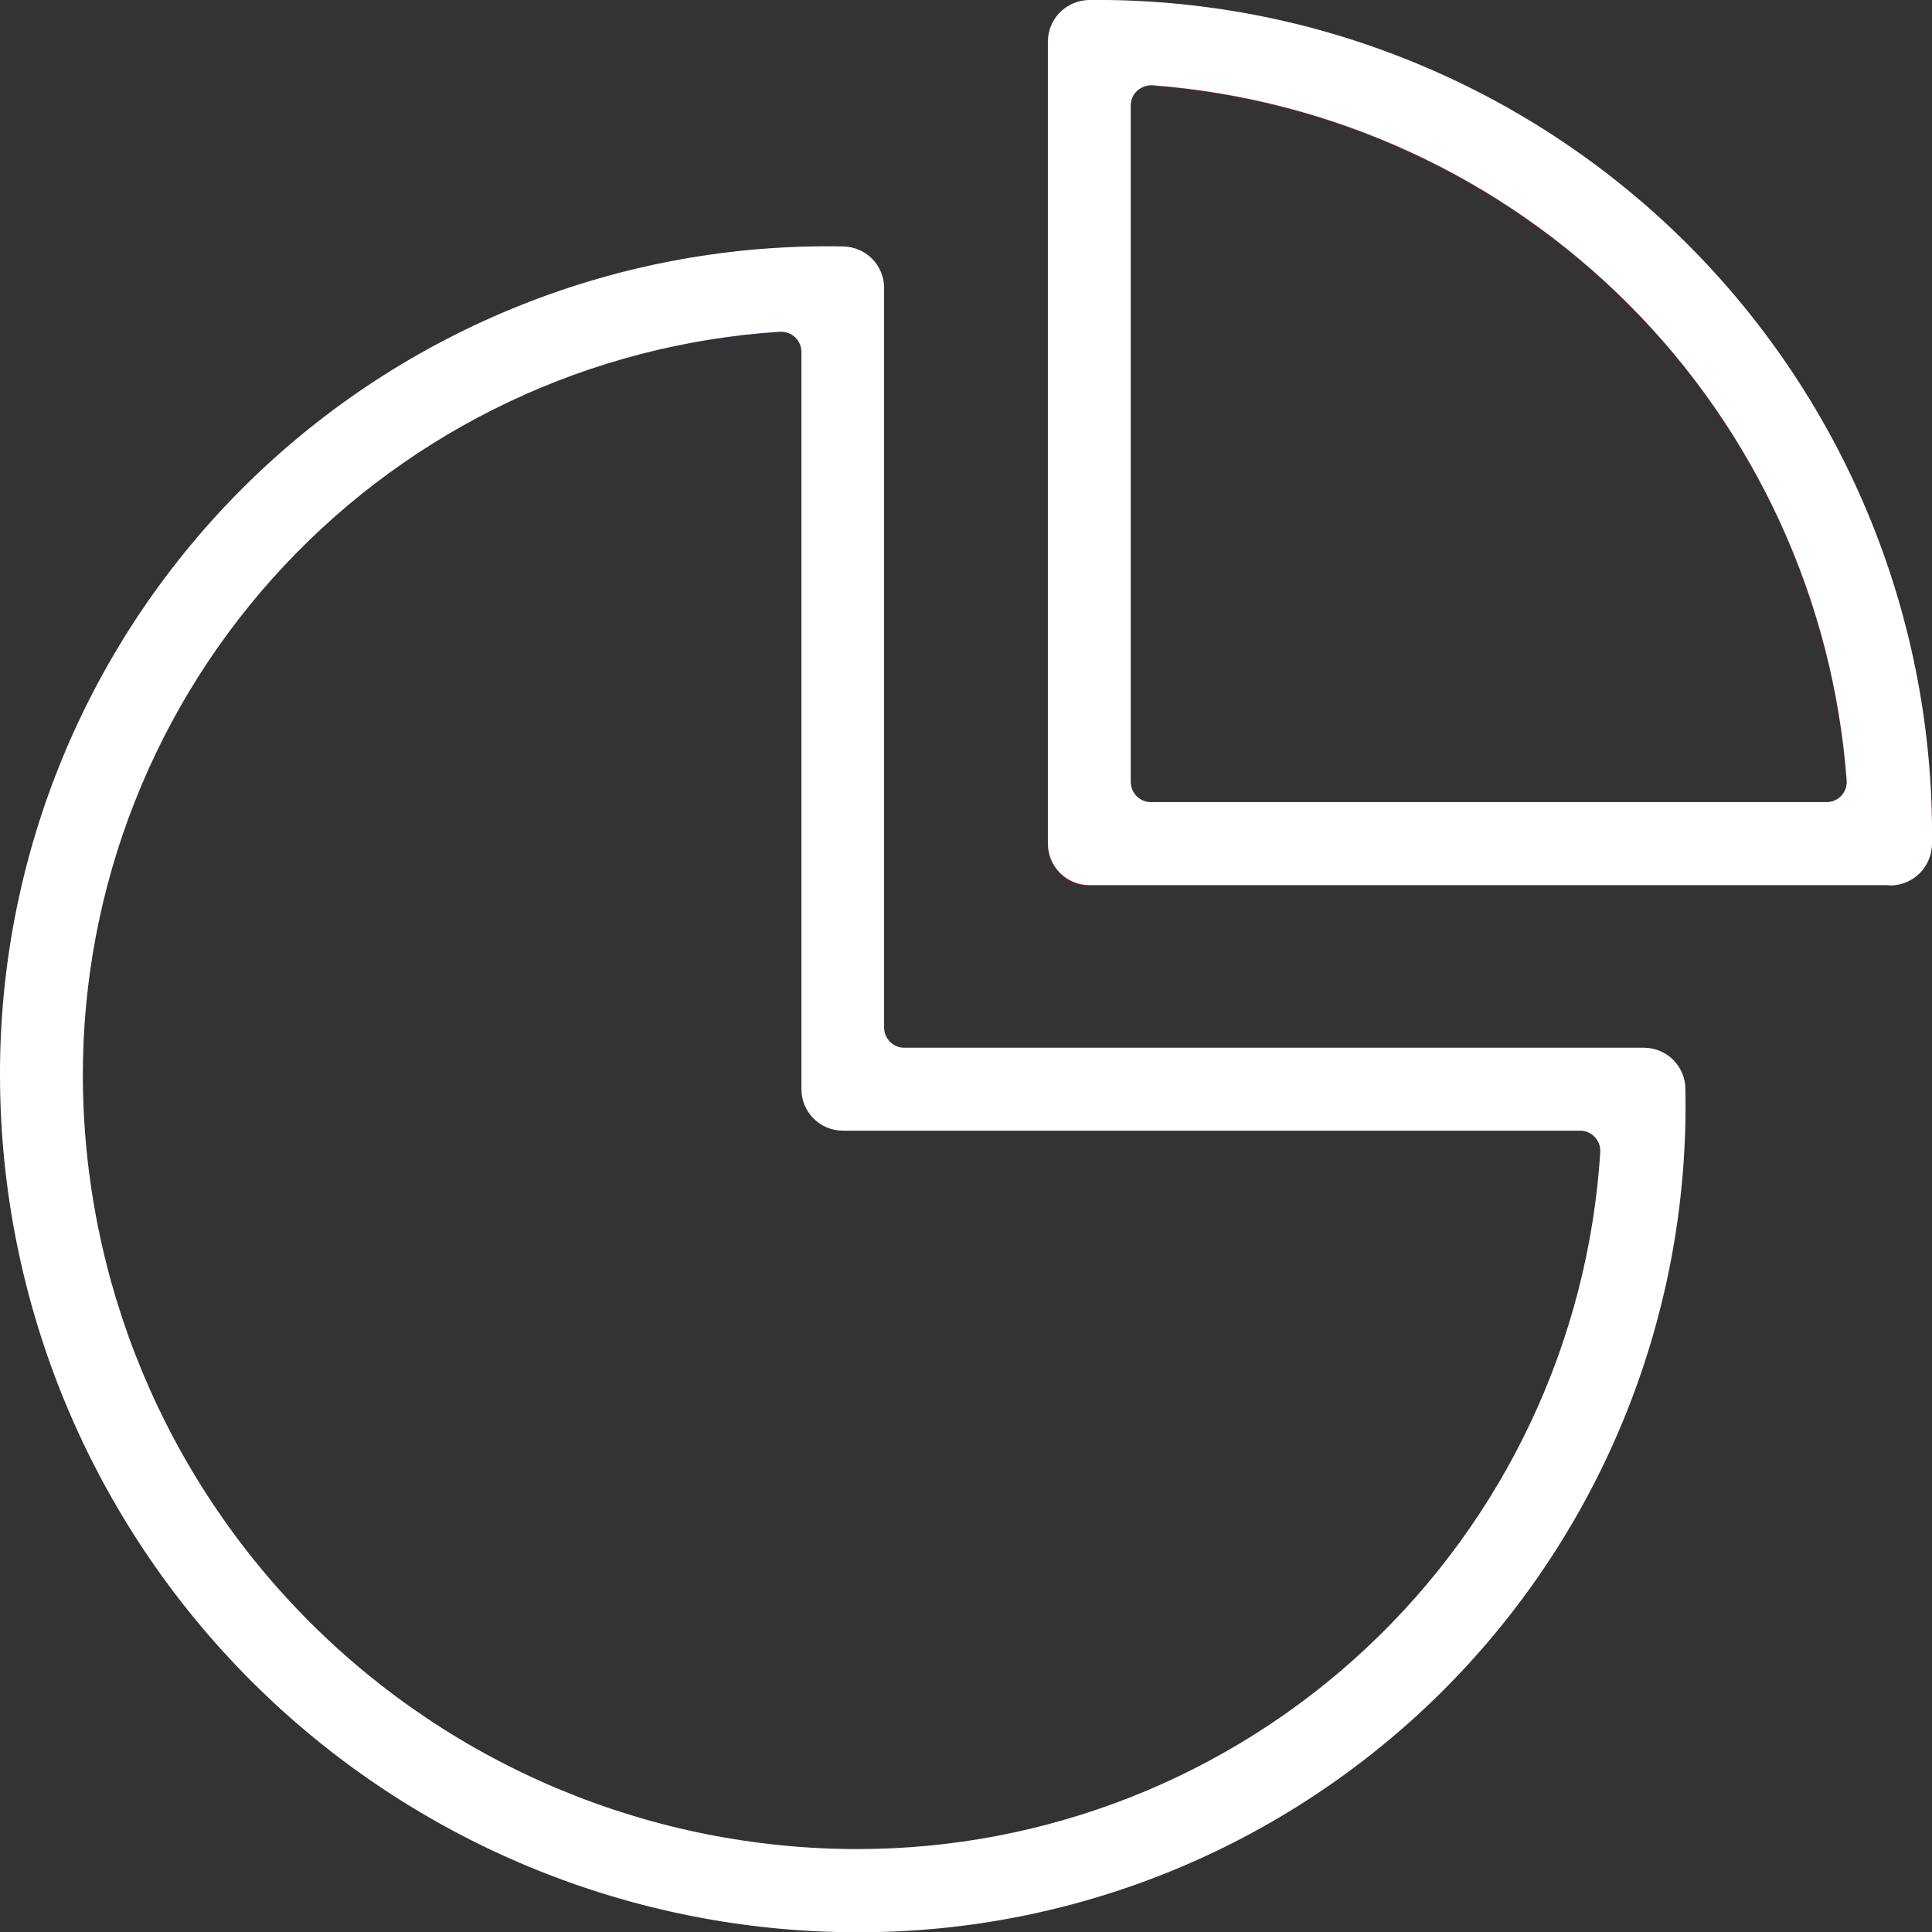 <svg width="23" height="23" viewBox="0 0 23 23" fill="none" xmlns="http://www.w3.org/2000/svg">
<rect x="0" y="0" width="23" height="23" fill="#333333" stroke="none"/>
<mask id="mask0_5190_177" style="mask-type:luminance" maskUnits="userSpaceOnUse" x="0" y="0" width="23" height="24">
<path d="M23 0.003H0V23.003H23V0.003Z" fill="white"/>
</mask>
<g mask="url(#mask0_5190_177)">
<path d="M10.205 23.003C7.5 23.001 4.906 21.926 2.993 20.014C1.08 18.102 0.003 15.508 2.40866e-05 12.803C-0.003 11.493 0.256 10.195 0.761 8.986C1.266 7.777 2.008 6.681 2.942 5.762C3.877 4.843 4.985 4.12 6.202 3.635C7.42 3.15 8.722 2.914 10.032 2.938C10.163 2.938 10.288 2.99 10.381 3.083C10.473 3.175 10.525 3.301 10.525 3.431V12.237C10.525 12.301 10.551 12.362 10.596 12.407C10.641 12.452 10.702 12.477 10.766 12.477H19.572C19.703 12.477 19.828 12.529 19.921 12.622C20.013 12.714 20.065 12.84 20.065 12.97C20.091 14.28 19.854 15.582 19.37 16.8C18.886 18.017 18.163 19.126 17.245 20.06C16.326 20.995 15.231 21.736 14.022 22.242C12.813 22.747 11.515 23.006 10.205 23.003ZM9.28 3.953C7.032 4.099 4.923 5.094 3.383 6.738C1.842 8.382 0.985 10.55 0.986 12.803C0.99 15.246 1.963 17.588 3.691 19.315C5.419 21.042 7.762 22.013 10.205 22.014C12.457 22.015 14.624 21.158 16.267 19.618C17.91 18.078 18.905 15.971 19.05 13.723C19.052 13.69 19.048 13.657 19.037 13.626C19.026 13.594 19.009 13.566 18.986 13.541C18.964 13.517 18.937 13.497 18.906 13.484C18.876 13.471 18.843 13.464 18.81 13.463H10.032C9.901 13.463 9.776 13.412 9.683 13.319C9.591 13.227 9.539 13.101 9.539 12.97V4.193C9.539 4.162 9.533 4.131 9.521 4.101C9.509 4.072 9.491 4.046 9.468 4.023C9.446 4.001 9.419 3.983 9.39 3.971C9.361 3.959 9.33 3.953 9.298 3.953H9.28Z" fill="#354F8C"/>
<path d="M22.507 10.541H12.967C12.836 10.541 12.711 10.489 12.618 10.397C12.526 10.305 12.474 10.179 12.474 10.048V0.496C12.474 0.366 12.526 0.24 12.618 0.148C12.711 0.055 12.836 0.003 12.967 0.003C14.289 -0.01 15.6 0.241 16.823 0.74C18.047 1.24 19.158 1.979 20.093 2.914C21.027 3.848 21.766 4.96 22.265 6.184C22.764 7.408 23.014 8.719 23 10.04C23 10.172 22.948 10.298 22.856 10.392C22.764 10.485 22.639 10.539 22.507 10.54M13.7 1.018C13.668 1.018 13.637 1.024 13.608 1.037C13.578 1.049 13.552 1.066 13.529 1.089C13.507 1.111 13.489 1.138 13.477 1.167C13.465 1.196 13.459 1.228 13.459 1.259V9.312C13.459 9.376 13.485 9.438 13.53 9.483C13.575 9.528 13.636 9.553 13.7 9.553H21.743C21.776 9.553 21.809 9.546 21.84 9.533C21.87 9.52 21.897 9.5 21.92 9.476C21.942 9.451 21.96 9.423 21.971 9.391C21.982 9.36 21.986 9.327 21.983 9.293C21.823 7.154 20.902 5.142 19.386 3.624C17.87 2.106 15.86 1.181 13.72 1.018H13.7Z" fill="#E63888"/>
</g>
<path d="M3.11754e-05 12.803C-0.003 11.493 0.255 10.194 0.76 8.985C1.265 7.775 2.007 6.678 2.941 5.759C3.876 4.84 4.985 4.117 6.202 3.632C7.42 3.146 8.722 2.909 10.033 2.934C10.164 2.935 10.289 2.987 10.381 3.079C10.473 3.172 10.525 3.297 10.525 3.427V12.233C10.525 12.297 10.551 12.358 10.596 12.403C10.641 12.448 10.701 12.473 10.765 12.473H19.572C19.703 12.474 19.828 12.526 19.92 12.618C20.012 12.711 20.064 12.836 20.064 12.966C20.09 14.276 19.854 15.579 19.37 16.796C18.886 18.014 18.164 19.123 17.246 20.058C16.327 20.993 15.232 21.735 14.023 22.241C12.814 22.747 11.516 23.006 10.206 23.003C7.501 23.002 4.907 21.926 2.993 20.014C1.08 18.102 0.003 15.509 3.11754e-05 12.803ZM9.281 3.949C7.032 4.095 4.923 5.091 3.382 6.735C1.841 8.38 0.984 10.55 0.986 12.803C0.99 15.246 1.963 17.588 3.692 19.315C5.42 21.041 7.763 22.012 10.206 22.013C12.458 22.014 14.627 21.157 16.27 19.616C17.913 18.076 18.907 15.967 19.051 13.72C19.053 13.686 19.049 13.653 19.038 13.622C19.027 13.591 19.01 13.562 18.987 13.537C18.965 13.513 18.938 13.493 18.907 13.48C18.877 13.466 18.844 13.459 18.811 13.46H10.034C9.903 13.46 9.778 13.408 9.686 13.315C9.593 13.223 9.541 13.098 9.541 12.967V4.189C9.541 4.156 9.534 4.124 9.521 4.093C9.508 4.063 9.488 4.036 9.464 4.013C9.42 3.972 9.361 3.949 9.3 3.949H9.281ZM22.475 10.536H12.969C12.838 10.536 12.713 10.484 12.621 10.392C12.528 10.299 12.476 10.174 12.476 10.043V0.493C12.476 0.363 12.528 0.237 12.621 0.145C12.713 0.053 12.838 0.001 12.969 0C14.291 -0.013 15.602 0.238 16.825 0.739C18.049 1.239 19.16 1.978 20.095 2.913C21.029 3.848 21.767 4.96 22.266 6.184C22.765 7.408 23.014 8.72 23 10.041C23 10.173 22.948 10.299 22.856 10.393C22.764 10.486 22.638 10.54 22.507 10.541L22.475 10.536ZM13.539 1.078C13.514 1.101 13.495 1.128 13.481 1.159C13.468 1.189 13.461 1.222 13.461 1.255V9.309C13.462 9.373 13.487 9.434 13.532 9.479C13.577 9.524 13.638 9.549 13.702 9.549H21.745C21.778 9.549 21.811 9.543 21.841 9.529C21.872 9.516 21.899 9.496 21.922 9.472C21.944 9.448 21.961 9.419 21.972 9.388C21.983 9.357 21.988 9.324 21.985 9.291C21.825 7.15 20.904 5.138 19.387 3.62C17.871 2.101 15.86 1.177 13.72 1.014H13.7C13.64 1.016 13.582 1.04 13.538 1.081L13.539 1.078Z" fill="white"/>
</svg>
